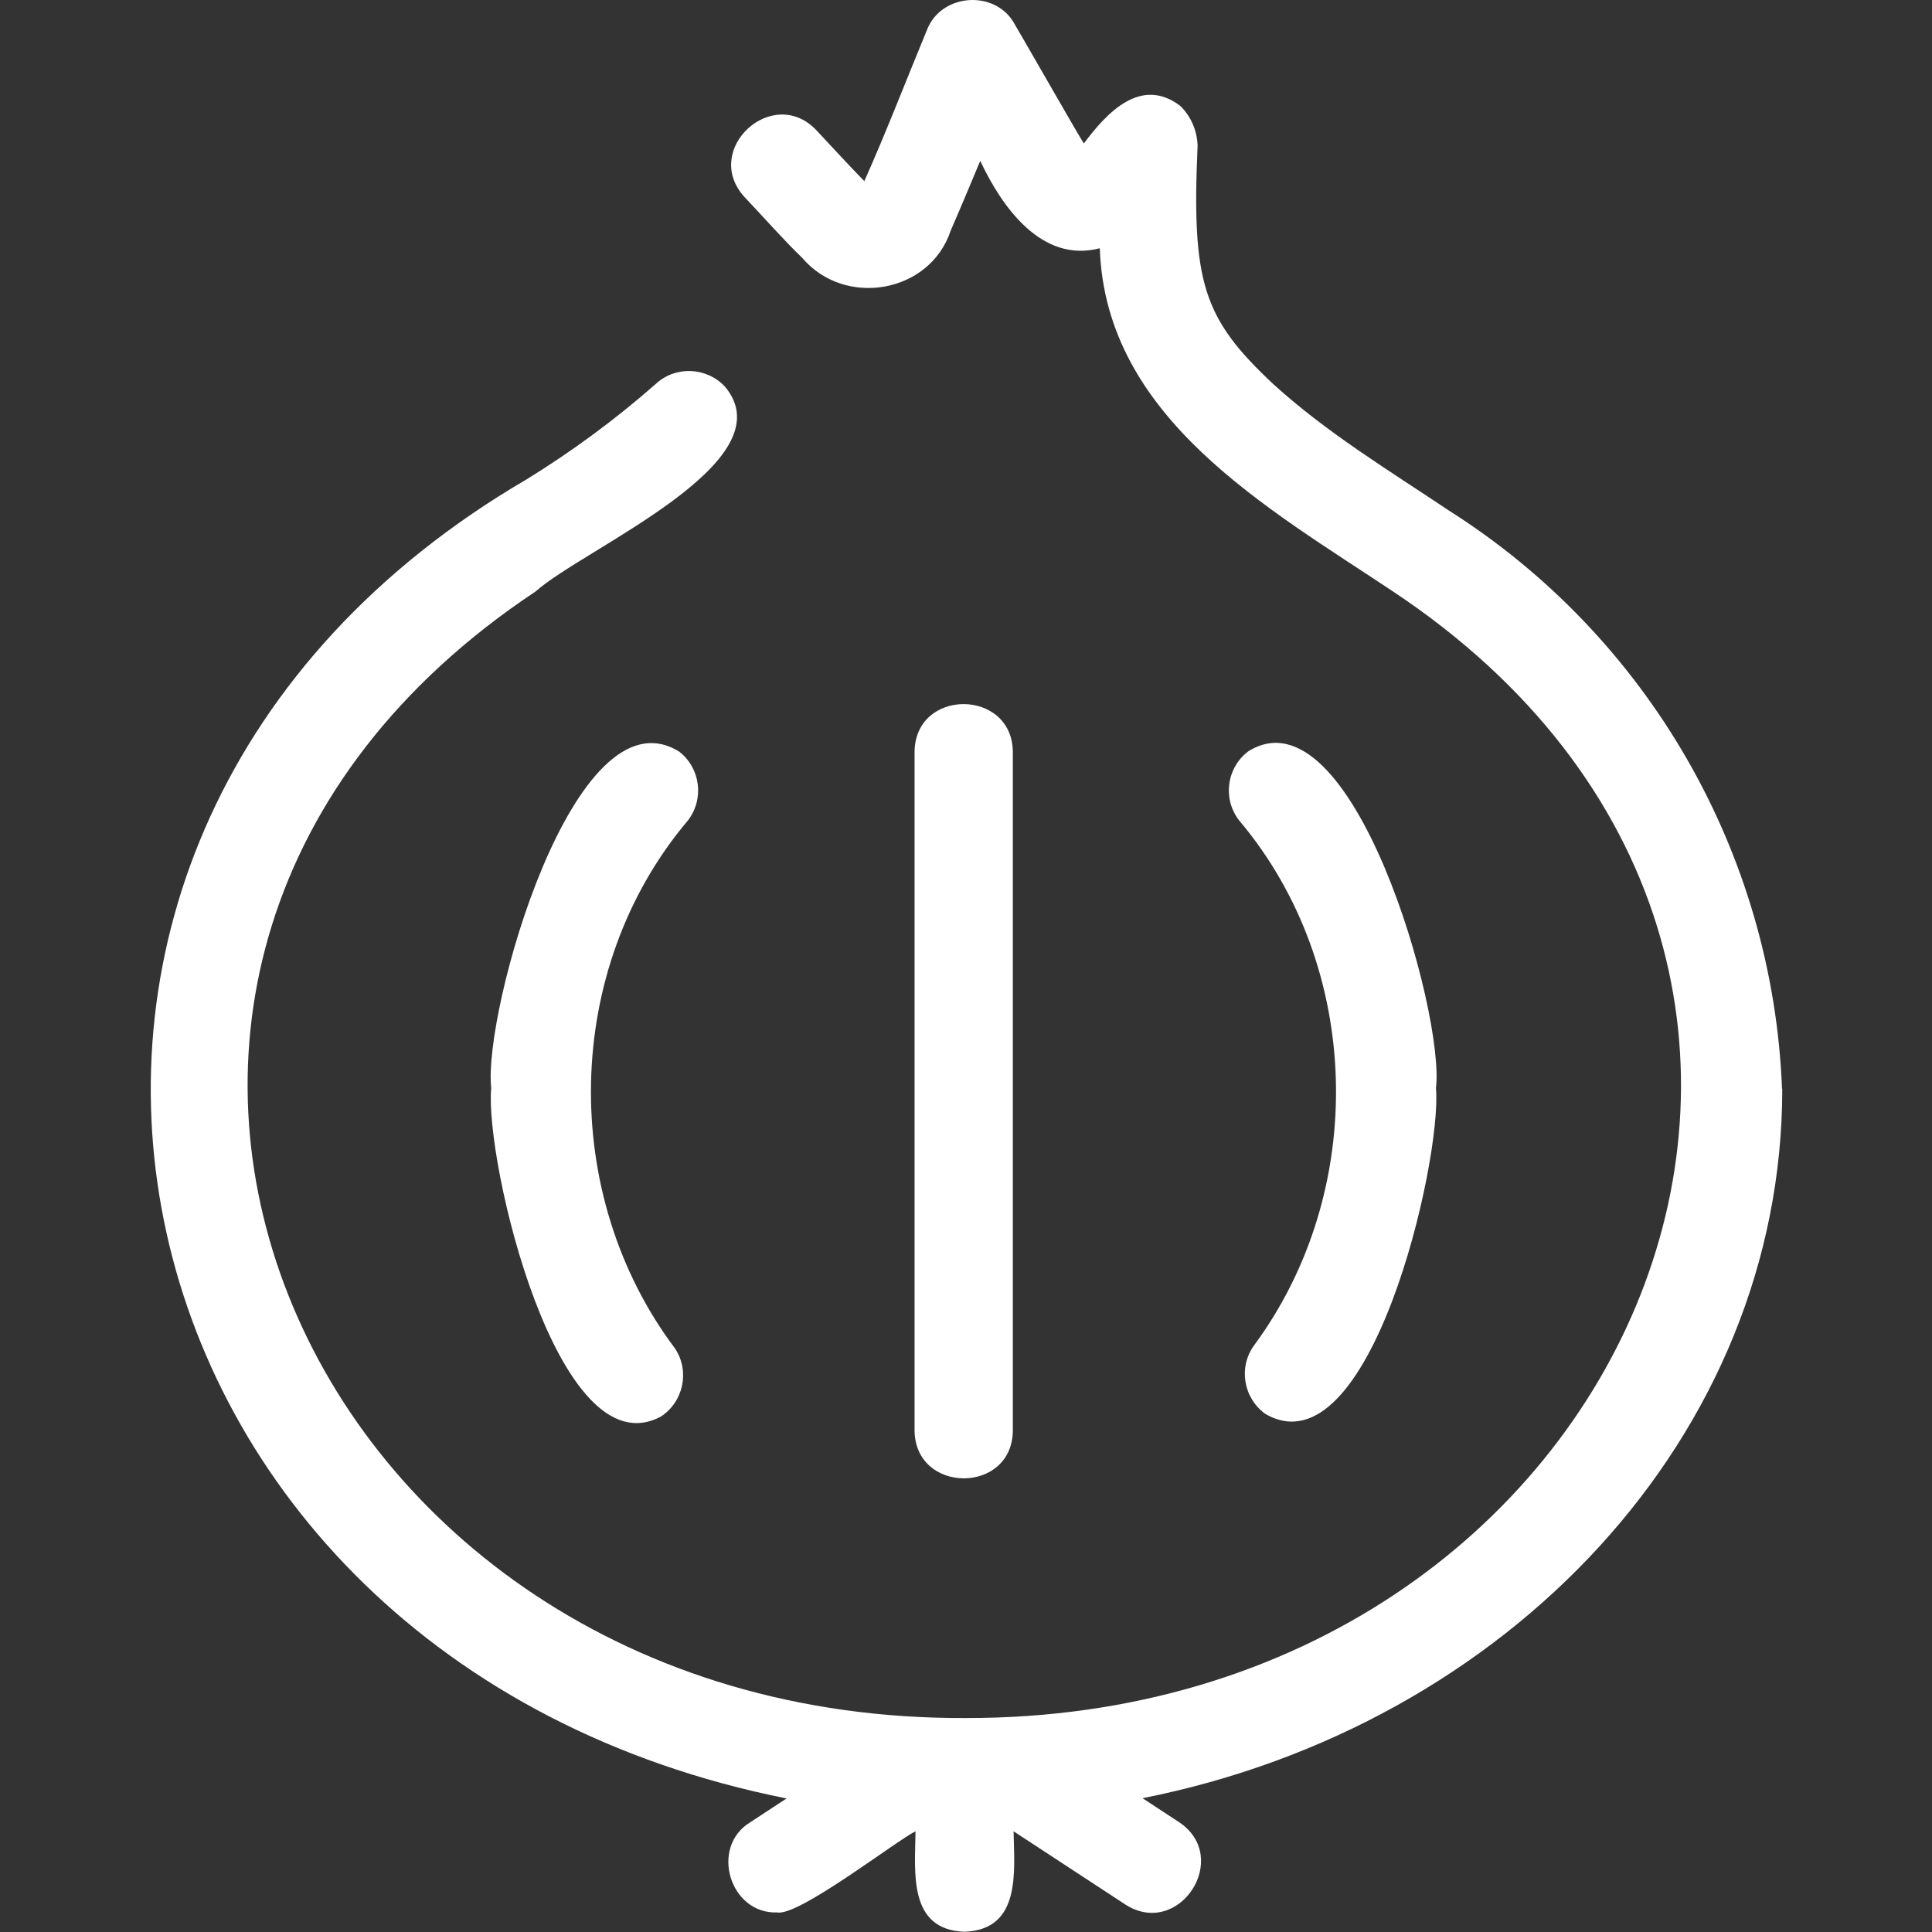 <?xml version="1.0" encoding="UTF-8"?>
<svg id="Camada_1" data-name="Camada 1" xmlns="http://www.w3.org/2000/svg" viewBox="0 0 80 80">
  <rect x="0" y="0" width="80" height="80" fill="#333333" stroke="none"/>
  <defs>
    <style>
      .cls-1 {
        fill: #fff;
      }
    </style>
  </defs>
  <path class="cls-1" d="M73.79,45.09c-.38-9.77-5.55-18.73-13.81-23.96-2.48-1.66-5.04-3.21-7.25-5.22-2.92-2.73-3.39-4.21-3.14-9.88-.02-.62-.27-1.2-.71-1.64-1.64-1.25-3.05.28-4,1.55-.11-.14-2.7-4.67-2.86-4.93-.78-1.46-3.06-1.3-3.64.24-.85,2.05-1.68,4.21-2.59,6.25-.61-.62-1.35-1.43-1.96-2.08-1.8-1.96-4.79.76-3.01,2.73.78.82,1.61,1.77,2.4,2.53,1.76,2.07,5.29,1.47,6.15-1.14.41-.94.81-1.9,1.22-2.88.89,1.9,2.54,4.25,4.95,3.62.24,7.03,6.94,10.74,12.14,14.21,23.14,15.37,10.11,46.7-17.7,46.65-27.84.12-40.99-31.24-17.8-46.65,1.99-1.78,10.46-5.35,7.84-8.48-.77-.82-2.06-.87-2.88-.1-1.66,1.46-3.44,2.77-5.32,3.93-25.4,14.83-18.27,48.84,10.75,54.63l-1.51.99c-1.68,1.03-.84,3.8,1.12,3.73.88.18,4.96-2.99,5.73-3.36-.02,1.68-.32,4.08,2.03,4.16,2.35-.09,2.06-2.49,2.03-4.16l4.61,3.02c2.23,1.46,4.45-1.93,2.24-3.4l-1.51-.99c15.14-3,26.49-15.02,26.49-29.38Z"/>
  <path class="cls-1" d="M28.12,31.12c-4.35-2.68-8.13,10.81-7.78,13.93-.28,3,2.74,15.88,7.02,13.61.94-.61,1.21-1.87.6-2.81-4.81-6.39-4.66-15.74.52-21.87.69-.89.53-2.17-.36-2.86Z"/>
  <path class="cls-1" d="M51.69,31.11c-.9.68-1.07,1.96-.39,2.85,5.15,6.09,5.35,15.37.62,21.76-.65.91-.43,2.18.48,2.83,4.33,2.49,7.32-10.5,7.06-13.49.38-3.1-3.47-16.63-7.77-13.95Z"/>
  <path class="cls-1" d="M41.94,59.22v-28.07c-.01-2.65-4.06-2.67-4.07,0v28.07c.01,2.65,4.06,2.67,4.07,0Z"/>
</svg>